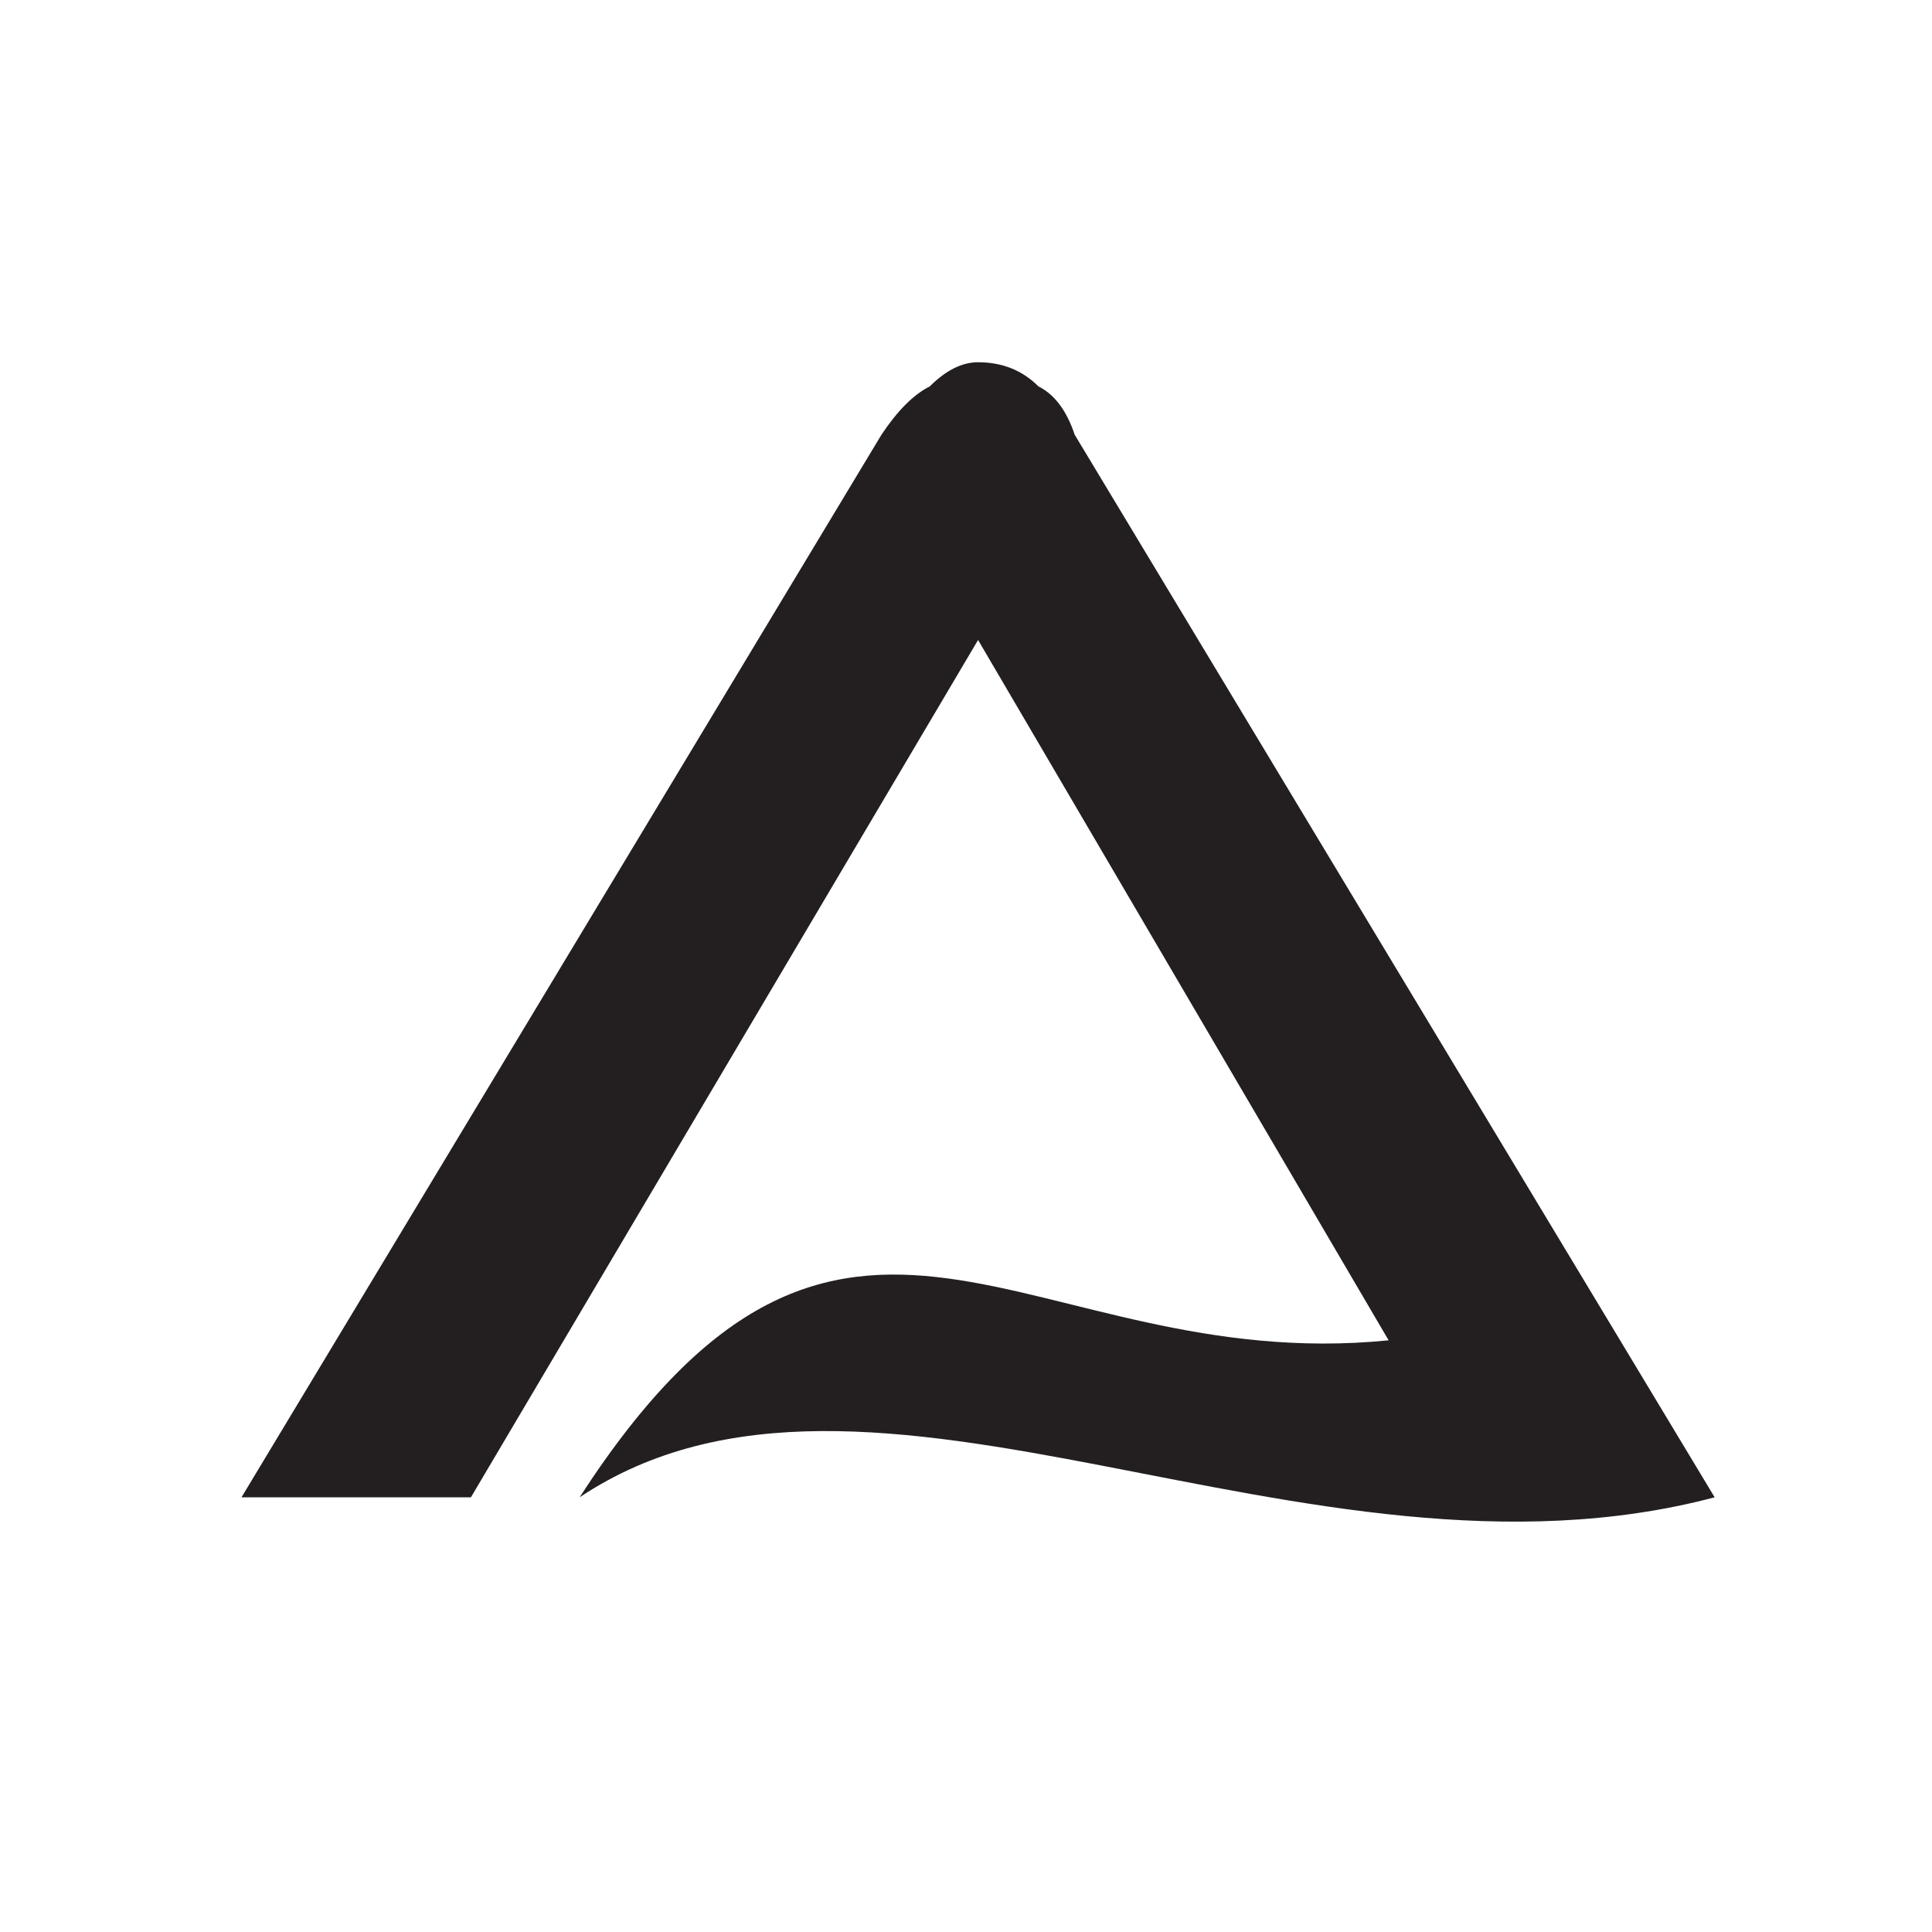 <svg version="1.2" xmlns="http://www.w3.org/2000/svg" viewBox="0 0 16 16" width="16" height="16">
	<title>favicon</title>
	<style>
		.s0 { fill: #231f20 } 
	</style>
	<path id="Layer" class="s0" d="m4.8 12.4c2.2-3.4 3.7-1 6.7-1.3l-3.4-5.8-4.2 7.1h-1.9l5.3-8.8q0.2-0.3 0.4-0.4 0.2-0.2 0.4-0.2 0.3 0 0.5 0.2 0.2 0.1 0.3 0.4l5.3 8.8c-3.4 0.9-7-1.6-9.4 0z"/>
</svg>